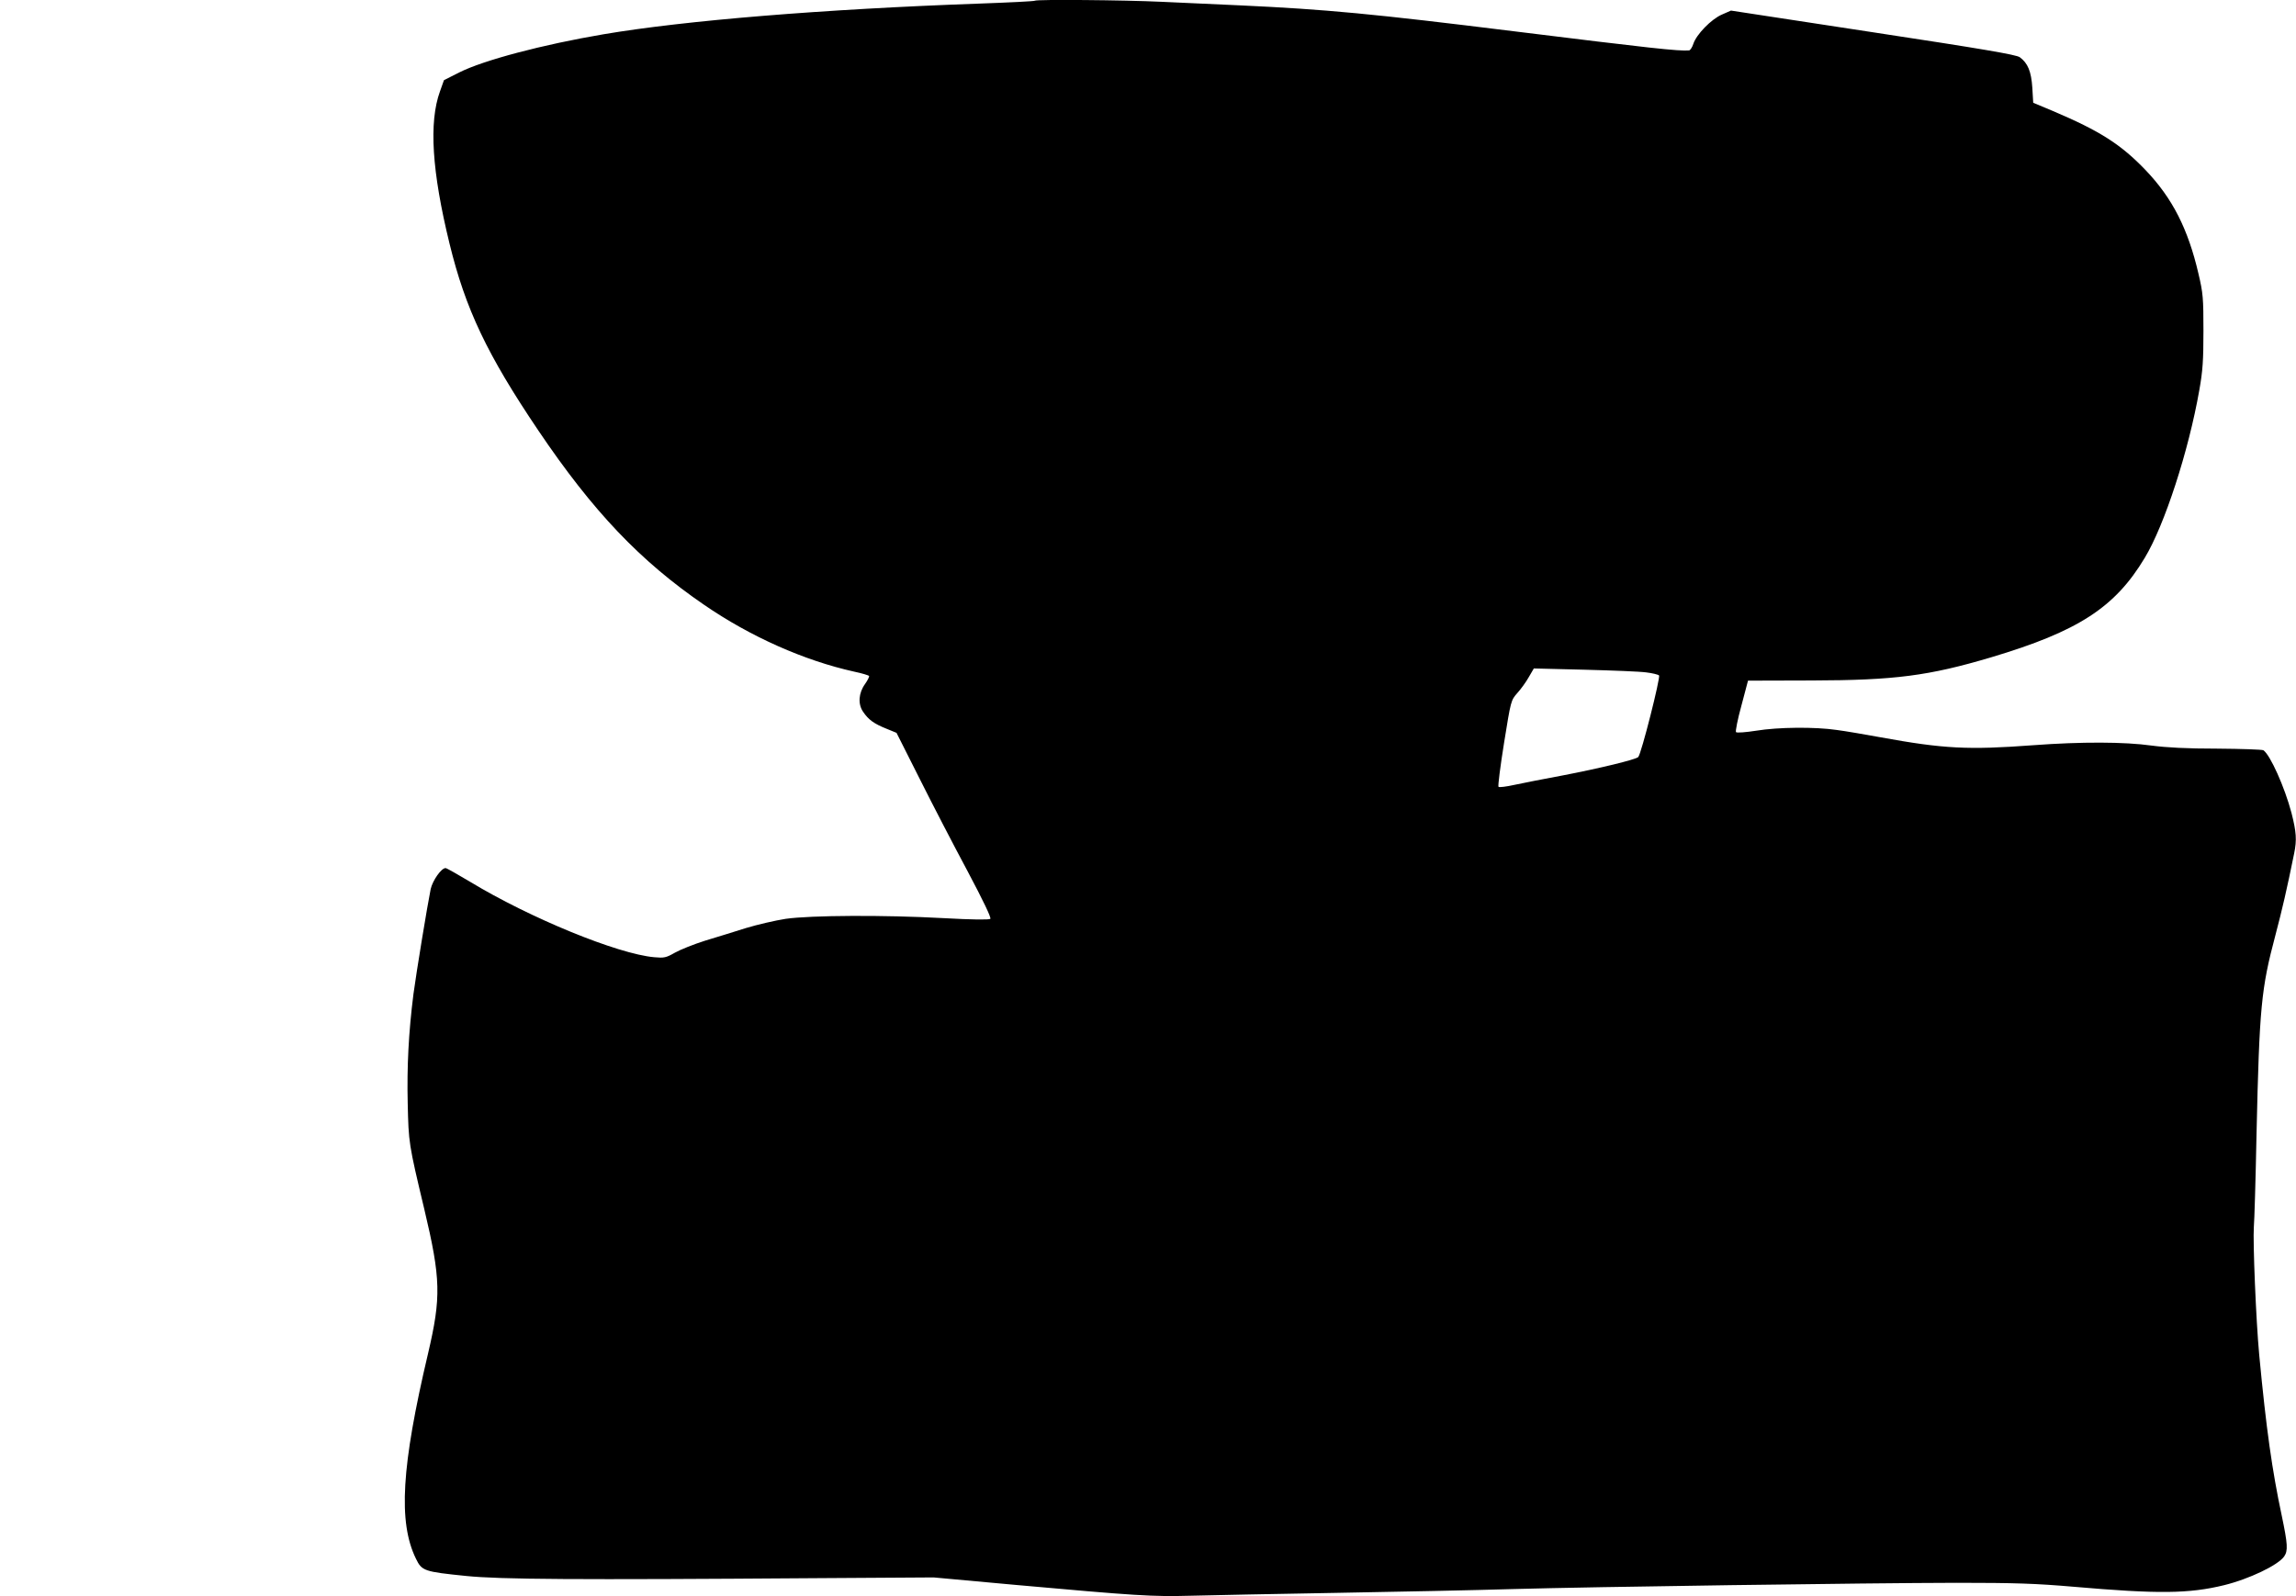 <?xml version="1.0" standalone="no"?>
<!DOCTYPE svg PUBLIC "-//W3C//DTD SVG 20010904//EN"
 "http://www.w3.org/TR/2001/REC-SVG-20010904/DTD/svg10.dtd">
<svg version="1.0" xmlns="http://www.w3.org/2000/svg"
 width="1280pt" height="890pt" viewBox="0 0 1280 890"
 preserveAspectRatio="xMidYMid meet">
<g transform="translate(0,890) scale(0.1,-0.1)"
fill="#000000" stroke="none">
<path d="M5769 8896 c-2 -3 -142 -10 -309 -16 -872 -31 -1640 -94 -2095 -171
-342 -58 -670 -145 -805 -213 l-85 -43 -22 -62 c-63 -173 -45 -448 53 -849 89
-365 209 -618 495 -1042 305 -452 568 -728 924 -972 259 -178 558 -311 838
-373 43 -9 79 -20 82 -24 2 -4 -8 -24 -22 -44 -37 -51 -41 -113 -11 -156 30
-44 60 -66 130 -94 l56 -23 131 -260 c71 -142 191 -373 266 -513 87 -164 132
-258 126 -264 -6 -6 -101 -5 -263 4 -328 18 -738 16 -878 -4 -58 -9 -157 -32
-220 -51 -63 -20 -167 -52 -230 -71 -63 -20 -138 -50 -168 -67 -49 -28 -60
-30 -115 -25 -203 18 -692 218 -1027 421 -69 41 -130 76 -136 76 -24 0 -72
-69 -83 -117 -18 -88 -80 -465 -96 -585 -27 -213 -37 -406 -32 -611 5 -218 5
-223 92 -587 93 -391 95 -492 21 -808 -148 -627 -167 -939 -67 -1143 33 -68
45 -72 281 -96 190 -19 596 -22 1965 -12 l640 4 460 -42 c670 -60 758 -66 975
-60 107 3 474 10 815 16 341 6 780 15 975 21 460 13 1973 34 2480 35 325 0
440 -4 650 -22 472 -41 644 -39 840 9 138 34 300 111 334 160 22 32 20 68 -14
230 -53 249 -86 481 -125 893 -18 191 -36 635 -30 714 3 31 10 265 15 521 16
708 26 807 105 1105 39 148 63 252 105 458 15 74 12 118 -15 224 -38 144 -119
325 -157 350 -7 4 -123 8 -258 9 -170 0 -281 6 -365 17 -149 21 -392 22 -660
2 -362 -27 -500 -20 -850 44 -88 16 -198 35 -245 41 -122 18 -327 16 -449 -4
-58 -9 -108 -13 -113 -8 -4 4 9 71 30 147 l37 140 355 1 c464 1 653 26 1000
129 486 145 691 278 857 555 110 182 245 597 304 935 19 106 23 166 23 330 0
183 -2 210 -28 320 -58 249 -145 420 -294 576 -137 143 -253 218 -517 330
l-110 46 -5 84 c-6 91 -25 137 -70 170 -19 14 -206 46 -818 139 l-792 121 -50
-22 c-59 -25 -143 -111 -160 -164 -6 -19 -17 -35 -23 -36 -59 -5 -220 13 -972
106 -790 98 -1054 123 -1530 145 -126 6 -324 15 -440 20 -209 10 -698 14 -706
6z m3409 -3745 c34 -4 66 -12 71 -17 9 -10 -99 -438 -116 -455 -14 -14 -215
-63 -424 -103 -101 -19 -221 -42 -266 -52 -45 -10 -85 -15 -89 -11 -4 4 10
114 31 245 38 236 38 237 74 278 20 22 49 62 64 89 l28 48 282 -7 c155 -4 310
-10 345 -15z"/>
</g>
</svg>
